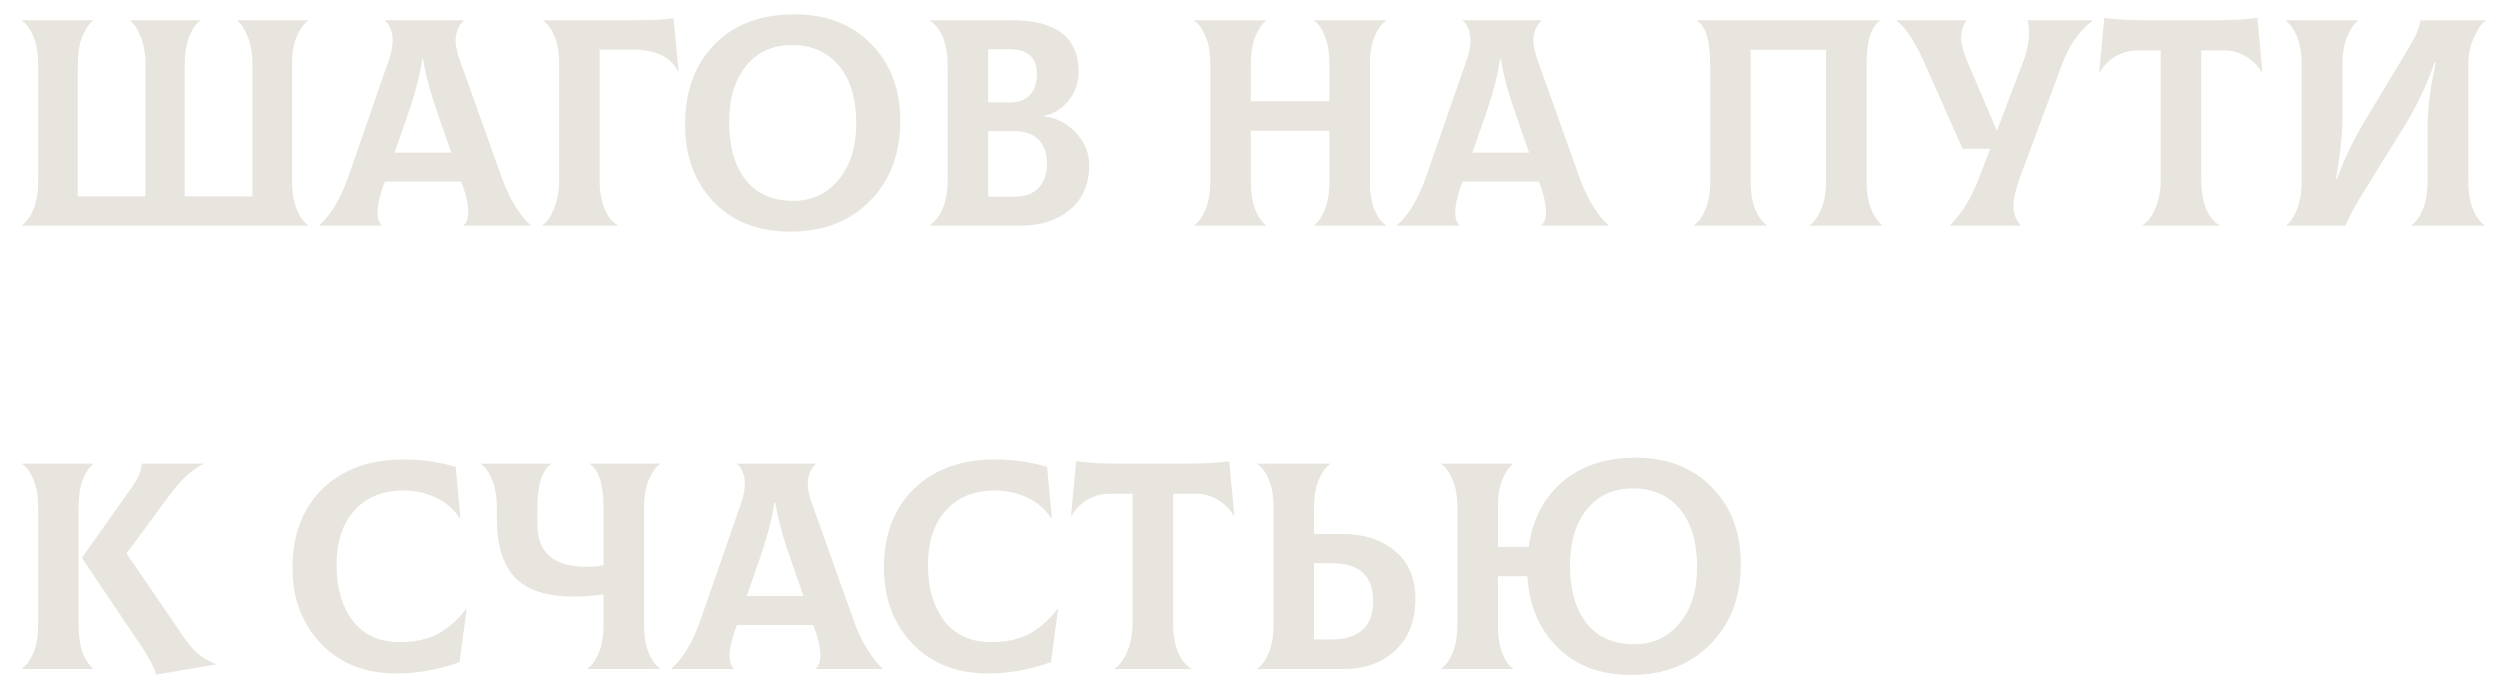 <?xml version="1.0" encoding="UTF-8"?> <svg xmlns="http://www.w3.org/2000/svg" width="203" height="56" viewBox="0 0 203 56" fill="none"> <g filter="url(#filter0_f_210_97)"> <path d="M25.009 1.692C24.657 1.932 24.353 2.356 24.097 2.964C23.841 3.556 23.713 4.316 23.713 5.244V14.724C23.713 15.636 23.841 16.396 24.097 17.004C24.353 17.612 24.657 18.036 25.009 18.276V18.324H1.801V18.276C2.153 18.036 2.457 17.612 2.713 17.004C2.969 16.396 3.097 15.636 3.097 14.724L3.097 5.244C3.097 4.316 2.969 3.556 2.713 2.964C2.457 2.356 2.153 1.932 1.801 1.692V1.644H7.537V1.692C7.217 1.932 6.929 2.364 6.673 2.988C6.433 3.596 6.313 4.348 6.313 5.244V15.948H11.809L11.809 5.244C11.809 4.348 11.681 3.596 11.425 2.988C11.185 2.364 10.905 1.932 10.585 1.692V1.644H16.225V1.692C15.905 1.932 15.617 2.356 15.361 2.964C15.121 3.572 15.001 4.332 15.001 5.244L15.001 15.948H20.497V5.244C20.497 4.348 20.369 3.596 20.113 2.988C19.873 2.364 19.593 1.932 19.273 1.692V1.644H25.009V1.692ZM40.728 14.388C41.032 15.252 41.408 16.044 41.856 16.764C42.304 17.468 42.712 17.972 43.08 18.276V18.324H37.656V18.276C37.88 18.1 38 17.78 38.016 17.316C38.048 16.836 37.928 16.172 37.656 15.324L37.44 14.748L31.248 14.748L31.032 15.324C30.76 16.188 30.632 16.852 30.648 17.316C30.664 17.764 30.776 18.084 30.984 18.276V18.324H25.944V18.276C26.872 17.444 27.648 16.148 28.272 14.388L31.704 4.5C31.896 3.748 31.936 3.148 31.824 2.7C31.728 2.252 31.544 1.916 31.272 1.692V1.644H37.632V1.692C37.36 1.948 37.168 2.292 37.056 2.724C36.944 3.156 36.992 3.748 37.2 4.5L40.728 14.388ZM34.272 4.836C34.128 6.052 33.68 7.724 32.928 9.852L32.04 12.396L36.648 12.396L35.76 9.852C34.976 7.644 34.512 5.972 34.368 4.836H34.272ZM44.059 18.324V18.276C44.411 18.052 44.723 17.604 44.995 16.932C45.267 16.244 45.403 15.468 45.403 14.604V5.148C45.403 4.268 45.275 3.532 45.019 2.94C44.763 2.332 44.459 1.916 44.107 1.692V1.644L51.163 1.644C52.907 1.644 54.083 1.588 54.691 1.476L55.099 5.772L55.051 5.796C54.475 4.612 53.219 4.02 51.283 4.02H48.691V14.7C48.691 15.564 48.827 16.324 49.099 16.98C49.387 17.636 49.739 18.068 50.155 18.276V18.324H44.059ZM64.172 18.804C61.548 18.804 59.468 17.996 57.932 16.38C56.397 14.748 55.629 12.668 55.629 10.14C55.629 7.42 56.42 5.244 58.005 3.612C59.605 1.98 61.781 1.164 64.532 1.164C67.093 1.164 69.156 1.964 70.725 3.564C72.308 5.148 73.1 7.228 73.1 9.804C73.1 12.492 72.276 14.668 70.629 16.332C68.996 17.98 66.844 18.804 64.172 18.804ZM64.412 16.308C65.916 16.308 67.141 15.74 68.085 14.604C69.044 13.452 69.525 11.932 69.525 10.044C69.525 8.028 69.061 6.46 68.132 5.34C67.204 4.22 65.924 3.66 64.293 3.66C62.724 3.66 61.484 4.228 60.572 5.364C59.66 6.5 59.205 8.012 59.205 9.9C59.205 11.9 59.653 13.468 60.548 14.604C61.444 15.74 62.733 16.308 64.412 16.308ZM84.822 9.444C85.814 9.572 86.662 10.02 87.366 10.788C88.086 11.556 88.446 12.428 88.446 13.404C88.446 14.94 87.926 16.148 86.886 17.028C85.846 17.892 84.494 18.324 82.83 18.324H75.534V18.276C76.478 17.556 76.95 16.324 76.95 14.58V5.364C76.95 3.572 76.478 2.348 75.534 1.692V1.644L82.158 1.644C85.774 1.644 87.582 3.044 87.582 5.844C87.582 6.724 87.302 7.508 86.742 8.196C86.182 8.868 85.542 9.26 84.822 9.372V9.444ZM81.966 3.996L80.238 3.996V8.316L81.966 8.316C82.67 8.316 83.214 8.124 83.598 7.74C83.998 7.34 84.198 6.764 84.198 6.012C84.198 4.668 83.454 3.996 81.966 3.996ZM82.35 15.972C83.23 15.972 83.894 15.732 84.342 15.252C84.79 14.756 85.014 14.1 85.014 13.284C85.014 12.468 84.79 11.828 84.342 11.364C83.894 10.884 83.23 10.644 82.35 10.644H80.238V15.972H82.35ZM112.533 1.692C112.181 1.932 111.877 2.356 111.621 2.964C111.365 3.572 111.237 4.332 111.237 5.244V14.82C111.237 15.7 111.365 16.444 111.621 17.052C111.877 17.644 112.181 18.052 112.533 18.276V18.324H106.725V18.276C107.045 18.036 107.325 17.62 107.565 17.028C107.821 16.42 107.949 15.684 107.949 14.82V10.62H101.565V14.724C101.565 15.636 101.685 16.396 101.925 17.004C102.165 17.612 102.453 18.036 102.789 18.276V18.324H96.981V18.276C97.333 18.036 97.637 17.612 97.893 17.004C98.149 16.396 98.277 15.636 98.277 14.724V5.244C98.277 4.316 98.149 3.556 97.893 2.964C97.637 2.356 97.333 1.932 96.981 1.692V1.644H102.789V1.692C102.469 1.932 102.181 2.364 101.925 2.988C101.685 3.596 101.565 4.348 101.565 5.244V8.22H107.949V5.244C107.949 4.332 107.829 3.572 107.589 2.964C107.349 2.356 107.061 1.932 106.725 1.692V1.644L112.533 1.644V1.692ZM128.244 14.388C128.548 15.252 128.924 16.044 129.372 16.764C129.82 17.468 130.228 17.972 130.596 18.276V18.324H125.172V18.276C125.396 18.1 125.516 17.78 125.532 17.316C125.564 16.836 125.444 16.172 125.172 15.324L124.956 14.748H118.764L118.548 15.324C118.276 16.188 118.148 16.852 118.164 17.316C118.18 17.764 118.292 18.084 118.5 18.276V18.324H113.46V18.276C114.388 17.444 115.164 16.148 115.788 14.388L119.22 4.5C119.412 3.748 119.452 3.148 119.34 2.7C119.244 2.252 119.06 1.916 118.788 1.692V1.644H125.148V1.692C124.876 1.948 124.684 2.292 124.572 2.724C124.46 3.156 124.508 3.748 124.716 4.5L128.244 14.388ZM121.788 4.836C121.644 6.052 121.196 7.724 120.444 9.852L119.556 12.396H124.164L123.276 9.852C122.492 7.644 122.028 5.972 121.884 4.836H121.788ZM137.574 18.324V18.276C137.926 18.036 138.23 17.612 138.486 17.004C138.742 16.396 138.87 15.636 138.87 14.724V5.244C138.87 3.34 138.518 2.156 137.814 1.692V1.644L152.646 1.644V1.692C151.926 2.156 151.566 3.34 151.566 5.244V14.724C151.566 15.636 151.694 16.396 151.95 17.004C152.206 17.612 152.502 18.036 152.838 18.276V18.324H146.958V18.276C147.31 18.036 147.614 17.612 147.87 17.004C148.142 16.396 148.278 15.636 148.278 14.724V4.044L142.158 4.044V14.724C142.158 15.652 142.286 16.42 142.542 17.028C142.798 17.62 143.102 18.036 143.454 18.276V18.324H137.574ZM164.644 1.644H169.9V1.692C168.828 2.508 168.004 3.692 167.428 5.244L164.044 14.34C163.676 15.332 163.492 16.132 163.492 16.74C163.492 17.332 163.684 17.844 164.068 18.276V18.324L158.356 18.324V18.276C159.316 17.316 160.092 16.052 160.684 14.484L161.596 12.084L159.364 12.084L156.22 5.004C155.468 3.34 154.732 2.236 154.012 1.692V1.644H159.628V1.692C159.356 2.188 159.228 2.684 159.244 3.18C159.276 3.676 159.444 4.284 159.748 5.004L162.148 10.62L164.284 5.004C164.764 3.74 164.884 2.62 164.644 1.644ZM183.299 1.452L183.707 5.844L183.659 5.868C183.371 5.356 182.947 4.932 182.387 4.596C181.843 4.26 181.227 4.092 180.539 4.092H178.739V14.532C178.739 15.508 178.875 16.324 179.147 16.98C179.435 17.62 179.787 18.052 180.203 18.276V18.324H173.987V18.276C174.371 18.052 174.707 17.612 174.995 16.956C175.299 16.284 175.451 15.476 175.451 14.532V4.092H173.627C172.939 4.092 172.315 4.26 171.755 4.596C171.211 4.932 170.795 5.356 170.507 5.868L170.459 5.844L170.867 1.452C171.843 1.58 172.939 1.644 174.155 1.644L180.011 1.644C181.227 1.644 182.323 1.58 183.299 1.452ZM185.67 18.324V18.276C185.99 18.036 186.27 17.612 186.51 17.004C186.766 16.38 186.894 15.62 186.894 14.724V5.244C186.894 4.316 186.766 3.556 186.51 2.964C186.254 2.356 185.95 1.932 185.598 1.692V1.644H191.454V1.692C191.134 1.932 190.846 2.364 190.59 2.988C190.334 3.596 190.206 4.348 190.206 5.244V9.468C190.206 10.876 190.03 12.556 189.678 14.508H189.774C190.302 13.004 191.078 11.396 192.102 9.684L195.558 3.948C196.166 2.94 196.494 2.172 196.542 1.644H201.846V1.692C201.542 1.852 201.23 2.284 200.91 2.988C200.59 3.692 200.43 4.404 200.43 5.124V14.724C200.43 15.652 200.558 16.42 200.814 17.028C201.07 17.62 201.374 18.036 201.726 18.276V18.324H195.822V18.276C196.174 18.036 196.478 17.612 196.734 17.004C196.99 16.396 197.118 15.636 197.118 14.724V10.404C197.118 8.804 197.342 7.028 197.79 5.076H197.694C197.054 6.9 196.246 8.604 195.27 10.188L191.646 16.044C191.134 16.876 190.734 17.636 190.446 18.324H185.67ZM6.385 50.748C6.385 51.66 6.497 52.42 6.721 53.028C6.961 53.62 7.241 54.036 7.561 54.276V54.324H1.801L1.801 54.276C2.153 54.036 2.457 53.612 2.713 53.004C2.969 52.396 3.097 51.636 3.097 50.724L3.097 41.148C3.097 40.268 2.969 39.532 2.713 38.94C2.457 38.332 2.153 37.916 1.801 37.692V37.644H7.561V37.692C7.241 37.932 6.961 38.356 6.721 38.964C6.497 39.572 6.385 40.332 6.385 41.244L6.385 50.748ZM14.833 51.612C15.249 52.22 15.649 52.7 16.033 53.052C16.433 53.388 16.921 53.676 17.497 53.916V53.964L12.673 54.78C12.513 54.188 12.121 53.428 11.497 52.5L6.649 45.3L10.705 39.564C11.265 38.764 11.529 38.124 11.497 37.644H16.489V37.692C15.577 38.124 14.633 39.012 13.657 40.356L10.273 44.94L14.833 51.612ZM32.202 54.684C29.657 54.684 27.61 53.876 26.058 52.26C24.521 50.644 23.753 48.588 23.753 46.092C23.753 43.404 24.57 41.268 26.201 39.684C27.834 38.1 30.026 37.308 32.778 37.308C34.233 37.308 35.642 37.508 37.002 37.908L37.386 42.06L37.337 42.084C36.858 41.348 36.209 40.788 35.394 40.404C34.593 40.02 33.714 39.828 32.754 39.828C31.073 39.828 29.745 40.372 28.77 41.46C27.809 42.532 27.329 43.996 27.329 45.852C27.329 47.74 27.77 49.26 28.649 50.412C29.546 51.564 30.809 52.14 32.441 52.14C33.673 52.14 34.714 51.916 35.562 51.468C36.41 51.004 37.169 50.332 37.842 49.452L37.889 49.476L37.313 53.772C35.586 54.38 33.882 54.684 32.202 54.684ZM53.591 37.692C53.239 37.932 52.935 38.356 52.679 38.964C52.423 39.572 52.295 40.332 52.295 41.244V50.724C52.295 51.652 52.423 52.42 52.679 53.028C52.935 53.62 53.239 54.036 53.591 54.276V54.324H47.711V54.276C48.063 54.036 48.367 53.612 48.623 53.004C48.879 52.396 49.007 51.636 49.007 50.724V48.252C48.287 48.38 47.503 48.444 46.655 48.444C44.383 48.444 42.759 47.916 41.783 46.86C40.823 45.788 40.343 44.228 40.343 42.18V41.244C40.343 40.332 40.215 39.572 39.959 38.964C39.719 38.356 39.423 37.932 39.071 37.692V37.644H44.735V37.692C43.999 38.22 43.631 39.404 43.631 41.244V42.54C43.631 44.86 44.951 46.02 47.591 46.02C48.103 46.02 48.575 45.98 49.007 45.9V41.244C49.007 39.356 48.639 38.172 47.903 37.692V37.644H53.591V37.692ZM69.322 50.388C69.626 51.252 70.002 52.044 70.45 52.764C70.898 53.468 71.306 53.972 71.674 54.276V54.324H66.25V54.276C66.474 54.1 66.594 53.78 66.61 53.316C66.642 52.836 66.522 52.172 66.25 51.324L66.034 50.748L59.842 50.748L59.626 51.324C59.354 52.188 59.226 52.852 59.242 53.316C59.258 53.764 59.37 54.084 59.578 54.276V54.324H54.538V54.276C55.466 53.444 56.242 52.148 56.866 50.388L60.298 40.5C60.49 39.748 60.53 39.148 60.418 38.7C60.322 38.252 60.138 37.916 59.866 37.692V37.644L66.226 37.644V37.692C65.954 37.948 65.762 38.292 65.65 38.724C65.538 39.156 65.586 39.748 65.794 40.5L69.322 50.388ZM62.866 40.836C62.722 42.052 62.274 43.724 61.522 45.852L60.634 48.396L65.242 48.396L64.354 45.852C63.57 43.644 63.106 41.972 62.962 40.836H62.866ZM80.225 54.684C77.681 54.684 75.633 53.876 74.081 52.26C72.545 50.644 71.777 48.588 71.777 46.092C71.777 43.404 72.593 41.268 74.225 39.684C75.857 38.1 78.049 37.308 80.801 37.308C82.257 37.308 83.665 37.508 85.025 37.908L85.409 42.06L85.361 42.084C84.881 41.348 84.233 40.788 83.417 40.404C82.617 40.02 81.737 39.828 80.777 39.828C79.097 39.828 77.769 40.372 76.793 41.46C75.833 42.532 75.353 43.996 75.353 45.852C75.353 47.74 75.793 49.26 76.673 50.412C77.569 51.564 78.833 52.14 80.465 52.14C81.697 52.14 82.737 51.916 83.585 51.468C84.433 51.004 85.193 50.332 85.865 49.452L85.913 49.476L85.337 53.772C83.609 54.38 81.905 54.684 80.225 54.684ZM99.814 37.452L100.222 41.844L100.174 41.868C99.886 41.356 99.462 40.932 98.902 40.596C98.358 40.26 97.742 40.092 97.054 40.092H95.254V50.532C95.254 51.508 95.39 52.324 95.662 52.98C95.95 53.62 96.302 54.052 96.718 54.276V54.324H90.502V54.276C90.886 54.052 91.222 53.612 91.51 52.956C91.814 52.284 91.966 51.476 91.966 50.532V40.092H90.142C89.454 40.092 88.83 40.26 88.27 40.596C87.726 40.932 87.31 41.356 87.022 41.868L86.974 41.844L87.382 37.452C88.358 37.58 89.454 37.644 90.67 37.644H96.526C97.742 37.644 98.838 37.58 99.814 37.452ZM108.954 43.356C110.746 43.356 112.186 43.82 113.274 44.748C114.378 45.66 114.93 46.948 114.93 48.612C114.93 50.42 114.378 51.828 113.274 52.836C112.186 53.828 110.818 54.324 109.17 54.324H102.114V54.276C102.466 54.036 102.77 53.612 103.026 53.004C103.282 52.396 103.41 51.636 103.41 50.724V41.148C103.41 40.268 103.282 39.532 103.026 38.94C102.77 38.332 102.466 37.916 102.114 37.692V37.644H107.994V37.692C107.642 37.932 107.338 38.356 107.082 38.964C106.826 39.572 106.698 40.332 106.698 41.244V43.356H108.954ZM108.09 51.924C110.362 51.924 111.498 50.884 111.498 48.804C111.498 47.764 111.218 46.996 110.658 46.5C110.114 45.988 109.258 45.732 108.09 45.732H106.698V51.924H108.09ZM132.811 37.164C135.371 37.164 137.435 37.964 139.003 39.564C140.571 41.148 141.355 43.228 141.355 45.804C141.355 48.476 140.531 50.644 138.883 52.308C137.251 53.972 135.099 54.804 132.427 54.804C129.963 54.804 127.979 54.06 126.475 52.572C124.971 51.068 124.155 49.14 124.027 46.788H121.627V50.724C121.627 51.652 121.747 52.42 121.987 53.028C122.227 53.636 122.515 54.052 122.851 54.276V54.324H117.043V54.276C117.395 54.036 117.699 53.612 117.955 53.004C118.211 52.396 118.339 51.636 118.339 50.724V41.244C118.339 40.316 118.211 39.556 117.955 38.964C117.699 38.356 117.395 37.932 117.043 37.692V37.644H122.851V37.692C122.515 37.932 122.227 38.356 121.987 38.964C121.747 39.572 121.627 40.332 121.627 41.244V44.412H124.123C124.443 42.172 125.363 40.404 126.883 39.108C128.419 37.812 130.395 37.164 132.811 37.164ZM132.691 52.308C134.195 52.308 135.419 51.748 136.363 50.628C137.323 49.492 137.803 47.964 137.803 46.044C137.803 44.028 137.339 42.46 136.411 41.34C135.483 40.22 134.203 39.66 132.571 39.66C131.003 39.66 129.763 40.228 128.851 41.364C127.939 42.5 127.483 44.012 127.483 45.9C127.483 47.9 127.931 49.468 128.827 50.604C129.723 51.74 131.011 52.308 132.691 52.308Z" fill="#E8E5DE"></path> </g> <defs> <filter id="filter0_f_210_97" x="0.801" y="0.164" width="202.045" height="55.64" filterUnits="userSpaceOnUse" color-interpolation-filters="sRGB"> <feFlood flood-opacity="0" result="BackgroundImageFix"></feFlood> <feBlend mode="normal" in="SourceGraphic" in2="BackgroundImageFix" result="shape"></feBlend> <feGaussianBlur stdDeviation="0.5" result="effect1_foregroundBlur_210_97"></feGaussianBlur> </filter> </defs> </svg> 